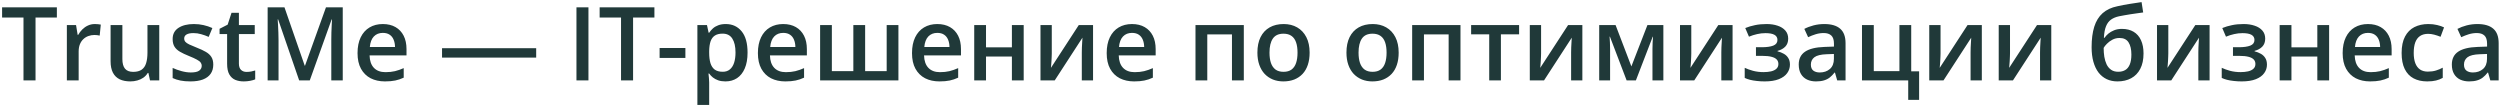 <?xml version="1.0" encoding="UTF-8"?> <svg xmlns="http://www.w3.org/2000/svg" width="684" height="29" viewBox="0 0 684 29" fill="none"><path d="M9.721 22H6.426V4.801H0.574V2.012H15.559V4.801H9.721V22ZM25.963 6.578C26.218 6.578 26.496 6.592 26.797 6.619C27.098 6.646 27.357 6.683 27.576 6.729L27.275 9.736C27.084 9.682 26.847 9.641 26.564 9.613C26.291 9.586 26.045 9.572 25.826 9.572C25.252 9.572 24.705 9.668 24.186 9.859C23.666 10.042 23.206 10.324 22.805 10.707C22.404 11.081 22.089 11.55 21.861 12.115C21.634 12.68 21.52 13.337 21.52 14.084V22H18.293V6.865H20.809L21.246 9.531H21.396C21.697 8.993 22.071 8.501 22.518 8.055C22.964 7.608 23.475 7.253 24.049 6.988C24.632 6.715 25.27 6.578 25.963 6.578ZM43.572 6.865V22H41.043L40.605 19.963H40.428C40.109 20.482 39.703 20.915 39.211 21.262C38.719 21.599 38.172 21.85 37.57 22.014C36.969 22.187 36.335 22.273 35.67 22.273C34.531 22.273 33.555 22.082 32.744 21.699C31.942 21.307 31.327 20.706 30.898 19.895C30.47 19.083 30.256 18.035 30.256 16.75V6.865H33.482V16.148C33.482 17.324 33.719 18.204 34.193 18.787C34.676 19.37 35.424 19.662 36.435 19.662C37.411 19.662 38.185 19.462 38.76 19.061C39.334 18.66 39.74 18.067 39.977 17.283C40.223 16.499 40.346 15.538 40.346 14.398V6.865H43.572ZM58.352 17.68C58.352 18.673 58.11 19.512 57.627 20.195C57.144 20.879 56.438 21.398 55.508 21.754C54.587 22.1 53.457 22.273 52.117 22.273C51.06 22.273 50.148 22.196 49.383 22.041C48.626 21.895 47.911 21.667 47.236 21.357V18.582C47.956 18.919 48.763 19.211 49.656 19.457C50.559 19.703 51.411 19.826 52.213 19.826C53.27 19.826 54.031 19.662 54.496 19.334C54.961 18.997 55.193 18.55 55.193 17.994C55.193 17.666 55.098 17.374 54.906 17.119C54.724 16.855 54.378 16.586 53.867 16.312C53.366 16.03 52.628 15.693 51.652 15.301C50.695 14.918 49.889 14.535 49.232 14.152C48.576 13.77 48.079 13.309 47.742 12.771C47.405 12.225 47.236 11.527 47.236 10.68C47.236 9.34 47.765 8.324 48.822 7.631C49.889 6.929 51.297 6.578 53.047 6.578C53.977 6.578 54.852 6.674 55.672 6.865C56.501 7.048 57.312 7.316 58.105 7.672L57.094 10.092C56.41 9.791 55.722 9.545 55.029 9.354C54.346 9.153 53.648 9.053 52.938 9.053C52.108 9.053 51.475 9.18 51.037 9.436C50.609 9.691 50.395 10.055 50.395 10.529C50.395 10.885 50.499 11.185 50.709 11.432C50.919 11.678 51.279 11.924 51.789 12.17C52.309 12.416 53.029 12.721 53.949 13.086C54.852 13.432 55.631 13.797 56.287 14.18C56.953 14.553 57.463 15.014 57.818 15.56C58.174 16.107 58.352 16.814 58.352 17.68ZM67.457 19.676C67.876 19.676 68.291 19.639 68.701 19.566C69.111 19.484 69.485 19.389 69.822 19.279V21.713C69.467 21.868 69.007 22 68.441 22.109C67.876 22.219 67.288 22.273 66.678 22.273C65.821 22.273 65.051 22.132 64.367 21.85C63.684 21.558 63.141 21.061 62.74 20.359C62.339 19.658 62.139 18.687 62.139 17.447V9.312H60.074V7.877L62.289 6.742L63.342 3.502H65.365V6.865H69.699V9.312H65.365V17.406C65.365 18.172 65.557 18.741 65.939 19.115C66.322 19.489 66.828 19.676 67.457 19.676ZM81.853 22L76.098 5.307H75.975C76.002 5.68 76.034 6.191 76.07 6.838C76.107 7.485 76.139 8.178 76.166 8.916C76.193 9.654 76.207 10.361 76.207 11.035V22H73.227V2.012H77.834L83.371 17.967H83.453L89.182 2.012H93.775V22H90.644V10.871C90.644 10.26 90.654 9.6 90.672 8.889C90.699 8.178 90.727 7.503 90.754 6.865C90.79 6.227 90.818 5.717 90.836 5.334H90.727L84.752 22H81.853ZM104.74 6.578C106.089 6.578 107.247 6.856 108.213 7.412C109.179 7.968 109.922 8.757 110.441 9.777C110.961 10.798 111.221 12.02 111.221 13.441V15.164H101.117C101.154 16.631 101.546 17.762 102.293 18.555C103.049 19.348 104.107 19.744 105.465 19.744C106.431 19.744 107.297 19.653 108.062 19.471C108.837 19.279 109.635 19.001 110.455 18.637V21.248C109.699 21.604 108.928 21.863 108.145 22.027C107.361 22.191 106.422 22.273 105.328 22.273C103.842 22.273 102.535 21.986 101.404 21.412C100.283 20.829 99.404 19.963 98.766 18.814C98.137 17.666 97.822 16.24 97.822 14.535C97.822 12.84 98.109 11.4 98.684 10.215C99.258 9.03 100.064 8.128 101.104 7.508C102.143 6.888 103.355 6.578 104.74 6.578ZM104.74 8.998C103.729 8.998 102.908 9.326 102.279 9.982C101.66 10.639 101.295 11.6 101.186 12.867H108.076C108.067 12.111 107.939 11.441 107.693 10.857C107.456 10.274 107.092 9.818 106.6 9.49C106.117 9.162 105.497 8.998 104.74 8.998ZM120.941 15.766V13.182H146.699V15.766H120.941ZM157.719 22V2.012H161V22H157.719ZM173.209 22H169.914V4.801H164.062V2.012H179.047V4.801H173.209V22ZM180.469 15.848V13.127H187.523V15.848H180.469ZM198.57 6.578C200.366 6.578 201.806 7.234 202.891 8.547C203.984 9.859 204.531 11.81 204.531 14.398C204.531 16.112 204.276 17.557 203.766 18.732C203.264 19.899 202.558 20.783 201.646 21.385C200.744 21.977 199.691 22.273 198.488 22.273C197.723 22.273 197.057 22.173 196.492 21.973C195.927 21.772 195.444 21.512 195.043 21.193C194.642 20.865 194.305 20.51 194.031 20.127H193.84C193.885 20.491 193.926 20.897 193.963 21.344C194.008 21.781 194.031 22.182 194.031 22.547V28.713H190.805V6.865H193.43L193.881 8.957H194.031C194.314 8.529 194.656 8.132 195.057 7.768C195.467 7.403 195.959 7.116 196.533 6.906C197.117 6.688 197.796 6.578 198.57 6.578ZM197.709 9.203C196.825 9.203 196.114 9.381 195.576 9.736C195.048 10.083 194.66 10.607 194.414 11.309C194.177 12.01 194.049 12.89 194.031 13.947V14.398C194.031 15.52 194.145 16.472 194.373 17.256C194.61 18.031 194.997 18.623 195.535 19.033C196.082 19.434 196.82 19.635 197.75 19.635C198.534 19.635 199.181 19.421 199.691 18.992C200.211 18.564 200.598 17.953 200.854 17.16C201.109 16.367 201.236 15.433 201.236 14.357C201.236 12.726 200.945 11.459 200.361 10.557C199.787 9.654 198.903 9.203 197.709 9.203ZM214.279 6.578C215.628 6.578 216.786 6.856 217.752 7.412C218.718 7.968 219.461 8.757 219.98 9.777C220.5 10.798 220.76 12.02 220.76 13.441V15.164H210.656C210.693 16.631 211.085 17.762 211.832 18.555C212.589 19.348 213.646 19.744 215.004 19.744C215.97 19.744 216.836 19.653 217.602 19.471C218.376 19.279 219.174 19.001 219.994 18.637V21.248C219.238 21.604 218.467 21.863 217.684 22.027C216.9 22.191 215.961 22.273 214.867 22.273C213.382 22.273 212.074 21.986 210.943 21.412C209.822 20.829 208.943 19.963 208.305 18.814C207.676 17.666 207.361 16.24 207.361 14.535C207.361 12.84 207.648 11.4 208.223 10.215C208.797 9.03 209.604 8.128 210.643 7.508C211.682 6.888 212.894 6.578 214.279 6.578ZM214.279 8.998C213.268 8.998 212.447 9.326 211.818 9.982C211.199 10.639 210.834 11.6 210.725 12.867H217.615C217.606 12.111 217.479 11.441 217.232 10.857C216.995 10.274 216.631 9.818 216.139 9.49C215.656 9.162 215.036 8.998 214.279 8.998ZM245.807 6.865V22H224.383V6.865H227.596V19.471H233.475V6.865H236.701V19.471H242.594V6.865H245.807ZM256.443 6.578C257.792 6.578 258.95 6.856 259.916 7.412C260.882 7.968 261.625 8.757 262.145 9.777C262.664 10.798 262.924 12.02 262.924 13.441V15.164H252.82C252.857 16.631 253.249 17.762 253.996 18.555C254.753 19.348 255.81 19.744 257.168 19.744C258.134 19.744 259 19.653 259.766 19.471C260.54 19.279 261.338 19.001 262.158 18.637V21.248C261.402 21.604 260.632 21.863 259.848 22.027C259.064 22.191 258.125 22.273 257.031 22.273C255.546 22.273 254.238 21.986 253.107 21.412C251.986 20.829 251.107 19.963 250.469 18.814C249.84 17.666 249.525 16.24 249.525 14.535C249.525 12.84 249.812 11.4 250.387 10.215C250.961 9.03 251.768 8.128 252.807 7.508C253.846 6.888 255.058 6.578 256.443 6.578ZM256.443 8.998C255.432 8.998 254.611 9.326 253.982 9.982C253.363 10.639 252.998 11.6 252.889 12.867H259.779C259.77 12.111 259.643 11.441 259.396 10.857C259.16 10.274 258.795 9.818 258.303 9.49C257.82 9.162 257.2 8.998 256.443 8.998ZM269.773 6.865V12.949H276.855V6.865H280.082V22H276.855V15.465H269.773V22H266.547V6.865H269.773ZM287.766 6.865V14.59C287.766 14.836 287.757 15.15 287.738 15.533C287.729 15.907 287.711 16.299 287.684 16.709C287.656 17.11 287.629 17.479 287.602 17.816C287.574 18.154 287.551 18.404 287.533 18.568L295.148 6.865H299.059V22H295.982V14.357C295.982 13.956 295.992 13.492 296.01 12.963C296.037 12.434 296.064 11.924 296.092 11.432C296.128 10.94 296.151 10.566 296.16 10.31L288.572 22H284.676V6.865H287.766ZM309.709 6.578C311.058 6.578 312.215 6.856 313.182 7.412C314.148 7.968 314.891 8.757 315.41 9.777C315.93 10.798 316.189 12.02 316.189 13.441V15.164H306.086C306.122 16.631 306.514 17.762 307.262 18.555C308.018 19.348 309.076 19.744 310.434 19.744C311.4 19.744 312.266 19.653 313.031 19.471C313.806 19.279 314.604 19.001 315.424 18.637V21.248C314.667 21.604 313.897 21.863 313.113 22.027C312.329 22.191 311.391 22.273 310.297 22.273C308.811 22.273 307.503 21.986 306.373 21.412C305.252 20.829 304.372 19.963 303.734 18.814C303.105 17.666 302.791 16.24 302.791 14.535C302.791 12.84 303.078 11.4 303.652 10.215C304.227 9.03 305.033 8.128 306.072 7.508C307.111 6.888 308.324 6.578 309.709 6.578ZM309.709 8.998C308.697 8.998 307.877 9.326 307.248 9.982C306.628 10.639 306.264 11.6 306.154 12.867H313.045C313.036 12.111 312.908 11.441 312.662 10.857C312.425 10.274 312.061 9.818 311.568 9.49C311.085 9.162 310.465 8.998 309.709 8.998ZM340.307 6.865V22H337.066V9.408H330.312V22H327.086V6.865H340.307ZM358.312 14.398C358.312 15.656 358.148 16.773 357.82 17.748C357.492 18.723 357.014 19.548 356.385 20.223C355.756 20.888 354.999 21.398 354.115 21.754C353.231 22.1 352.233 22.273 351.121 22.273C350.082 22.273 349.13 22.1 348.264 21.754C347.398 21.398 346.646 20.888 346.008 20.223C345.379 19.548 344.891 18.723 344.545 17.748C344.199 16.773 344.025 15.656 344.025 14.398C344.025 12.73 344.312 11.318 344.887 10.16C345.47 8.993 346.299 8.105 347.375 7.494C348.451 6.883 349.731 6.578 351.217 6.578C352.611 6.578 353.842 6.883 354.908 7.494C355.975 8.105 356.809 8.993 357.41 10.16C358.012 11.327 358.312 12.74 358.312 14.398ZM347.334 14.398C347.334 15.501 347.466 16.445 347.73 17.229C348.004 18.012 348.423 18.614 348.988 19.033C349.553 19.443 350.283 19.648 351.176 19.648C352.069 19.648 352.798 19.443 353.363 19.033C353.928 18.614 354.343 18.012 354.607 17.229C354.872 16.445 355.004 15.501 355.004 14.398C355.004 13.296 354.872 12.361 354.607 11.596C354.343 10.821 353.928 10.233 353.363 9.832C352.798 9.422 352.064 9.217 351.162 9.217C349.831 9.217 348.861 9.663 348.25 10.557C347.639 11.45 347.334 12.73 347.334 14.398ZM382.676 14.398C382.676 15.656 382.512 16.773 382.184 17.748C381.855 18.723 381.377 19.548 380.748 20.223C380.119 20.888 379.363 21.398 378.479 21.754C377.594 22.1 376.596 22.273 375.484 22.273C374.445 22.273 373.493 22.1 372.627 21.754C371.761 21.398 371.009 20.888 370.371 20.223C369.742 19.548 369.255 18.723 368.908 17.748C368.562 16.773 368.389 15.656 368.389 14.398C368.389 12.73 368.676 11.318 369.25 10.16C369.833 8.993 370.663 8.105 371.738 7.494C372.814 6.883 374.094 6.578 375.58 6.578C376.975 6.578 378.205 6.883 379.271 7.494C380.338 8.105 381.172 8.993 381.773 10.16C382.375 11.327 382.676 12.74 382.676 14.398ZM371.697 14.398C371.697 15.501 371.829 16.445 372.094 17.229C372.367 18.012 372.786 18.614 373.352 19.033C373.917 19.443 374.646 19.648 375.539 19.648C376.432 19.648 377.161 19.443 377.727 19.033C378.292 18.614 378.706 18.012 378.971 17.229C379.235 16.445 379.367 15.501 379.367 14.398C379.367 13.296 379.235 12.361 378.971 11.596C378.706 10.821 378.292 10.233 377.727 9.832C377.161 9.422 376.428 9.217 375.525 9.217C374.195 9.217 373.224 9.663 372.613 10.557C372.003 11.45 371.697 12.73 371.697 14.398ZM399.588 6.865V22H396.348V9.408H389.594V22H386.367V6.865H399.588ZM415.625 9.395H410.648V22H407.449V9.395H402.5V6.865H415.625V9.395ZM421.641 6.865V14.59C421.641 14.836 421.632 15.15 421.613 15.533C421.604 15.907 421.586 16.299 421.559 16.709C421.531 17.11 421.504 17.479 421.477 17.816C421.449 18.154 421.426 18.404 421.408 18.568L429.023 6.865H432.934V22H429.857V14.357C429.857 13.956 429.867 13.492 429.885 12.963C429.912 12.434 429.939 11.924 429.967 11.432C430.003 10.94 430.026 10.566 430.035 10.31L422.447 22H418.551V6.865H421.641ZM455.096 6.865V22H452.115V13.359C452.115 12.794 452.129 12.229 452.156 11.664C452.184 11.099 452.22 10.561 452.266 10.051H452.184L447.576 22H445.047L440.48 10.037H440.385C440.43 10.557 440.462 11.094 440.48 11.65C440.508 12.206 440.521 12.808 440.521 13.455V22H437.541V6.865H442.025L446.346 18.172L450.734 6.865H455.096ZM462.738 6.865V14.59C462.738 14.836 462.729 15.15 462.711 15.533C462.702 15.907 462.684 16.299 462.656 16.709C462.629 17.11 462.602 17.479 462.574 17.816C462.547 18.154 462.524 18.404 462.506 18.568L470.121 6.865H474.031V22H470.955V14.357C470.955 13.956 470.964 13.492 470.982 12.963C471.01 12.434 471.037 11.924 471.064 11.432C471.101 10.94 471.124 10.566 471.133 10.31L463.545 22H459.648V6.865H462.738ZM483.355 6.578C484.467 6.578 485.465 6.729 486.35 7.029C487.243 7.321 487.949 7.763 488.469 8.355C488.988 8.948 489.248 9.686 489.248 10.57C489.248 11.482 488.984 12.211 488.455 12.758C487.936 13.296 487.229 13.683 486.336 13.92V14.043C486.965 14.198 487.535 14.421 488.045 14.713C488.555 14.995 488.961 15.378 489.262 15.861C489.572 16.335 489.727 16.946 489.727 17.693C489.727 18.541 489.476 19.311 488.975 20.004C488.482 20.697 487.726 21.248 486.705 21.658C485.684 22.068 484.385 22.273 482.809 22.273C482.052 22.273 481.332 22.232 480.648 22.15C479.974 22.078 479.359 21.973 478.803 21.836C478.247 21.69 477.764 21.517 477.354 21.316V18.555C477.982 18.855 478.743 19.129 479.637 19.375C480.53 19.612 481.487 19.73 482.508 19.73C483.264 19.73 483.948 19.662 484.559 19.525C485.178 19.38 485.666 19.143 486.021 18.814C486.386 18.486 486.568 18.049 486.568 17.502C486.568 17.001 486.409 16.586 486.09 16.258C485.771 15.93 485.292 15.688 484.654 15.533C484.016 15.369 483.21 15.287 482.234 15.287H480.43V12.922H482.016C483.355 12.922 484.404 12.776 485.16 12.484C485.926 12.184 486.309 11.664 486.309 10.926C486.309 10.306 486.04 9.841 485.502 9.531C484.964 9.221 484.139 9.066 483.027 9.066C482.262 9.066 481.505 9.153 480.758 9.326C480.01 9.49 479.263 9.727 478.516 10.037L477.504 7.672C478.333 7.335 479.222 7.07 480.17 6.879C481.118 6.678 482.18 6.578 483.355 6.578ZM499.133 6.578C501.047 6.578 502.492 7.002 503.467 7.85C504.451 8.697 504.943 10.019 504.943 11.815V22H502.66L502.045 19.854H501.936C501.507 20.4 501.065 20.852 500.609 21.207C500.154 21.562 499.625 21.827 499.023 22C498.431 22.182 497.706 22.273 496.85 22.273C495.947 22.273 495.141 22.109 494.43 21.781C493.719 21.444 493.158 20.934 492.748 20.25C492.338 19.566 492.133 18.701 492.133 17.652C492.133 16.094 492.712 14.922 493.869 14.139C495.036 13.355 496.795 12.922 499.146 12.84L501.771 12.744V11.951C501.771 10.903 501.525 10.156 501.033 9.709C500.55 9.262 499.867 9.039 498.982 9.039C498.226 9.039 497.492 9.148 496.781 9.367C496.07 9.586 495.378 9.855 494.703 10.174L493.664 7.904C494.402 7.512 495.241 7.193 496.18 6.947C497.128 6.701 498.112 6.578 499.133 6.578ZM501.758 14.768L499.803 14.836C498.199 14.891 497.073 15.164 496.426 15.656C495.779 16.148 495.455 16.823 495.455 17.68C495.455 18.427 495.678 18.974 496.125 19.32C496.572 19.658 497.16 19.826 497.889 19.826C499.001 19.826 499.921 19.512 500.65 18.883C501.389 18.245 501.758 17.311 501.758 16.08V14.768ZM525.068 27.332H522.088V22H509.441V6.865H512.668V19.471H519.682V6.865H522.908V19.525H525.068V27.332ZM530.934 6.865V14.59C530.934 14.836 530.924 15.15 530.906 15.533C530.897 15.907 530.879 16.299 530.852 16.709C530.824 17.11 530.797 17.479 530.77 17.816C530.742 18.154 530.719 18.404 530.701 18.568L538.316 6.865H542.227V22H539.15V14.357C539.15 13.956 539.16 13.492 539.178 12.963C539.205 12.434 539.232 11.924 539.26 11.432C539.296 10.94 539.319 10.566 539.328 10.31L531.74 22H527.844V6.865H530.934ZM549.938 6.865V14.59C549.938 14.836 549.928 15.15 549.91 15.533C549.901 15.907 549.883 16.299 549.855 16.709C549.828 17.11 549.801 17.479 549.773 17.816C549.746 18.154 549.723 18.404 549.705 18.568L557.32 6.865H561.23V22H558.154V14.357C558.154 13.956 558.163 13.492 558.182 12.963C558.209 12.434 558.236 11.924 558.264 11.432C558.3 10.94 558.323 10.566 558.332 10.31L550.744 22H546.848V6.865H549.938ZM572.264 12.922C572.264 10.725 572.505 8.857 572.988 7.316C573.471 5.776 574.232 4.541 575.271 3.611C576.311 2.682 577.66 2.048 579.318 1.711C580.394 1.465 581.488 1.255 582.6 1.082C583.712 0.909 584.824 0.74 585.936 0.576L586.373 3.406C585.854 3.47 585.298 3.548 584.705 3.639C584.113 3.721 583.516 3.807 582.914 3.898C582.322 3.99 581.752 4.085 581.205 4.186C580.667 4.277 580.184 4.368 579.756 4.459C578.899 4.641 578.174 4.942 577.582 5.361C576.999 5.771 576.543 6.373 576.215 7.166C575.887 7.959 575.691 9.016 575.627 10.338H575.805C576.051 9.964 576.393 9.59 576.83 9.217C577.268 8.843 577.796 8.533 578.416 8.287C579.045 8.032 579.76 7.904 580.562 7.904C581.82 7.904 582.887 8.169 583.762 8.697C584.646 9.226 585.316 9.992 585.771 10.994C586.236 11.997 586.469 13.204 586.469 14.617C586.469 16.303 586.168 17.716 585.566 18.855C584.974 19.986 584.145 20.838 583.078 21.412C582.012 21.986 580.768 22.273 579.346 22.273C578.252 22.273 577.268 22.068 576.393 21.658C575.527 21.248 574.784 20.646 574.164 19.854C573.553 19.051 573.084 18.072 572.756 16.914C572.428 15.747 572.264 14.417 572.264 12.922ZM579.564 19.635C580.294 19.635 580.923 19.48 581.451 19.17C581.989 18.86 582.404 18.359 582.695 17.666C582.996 16.973 583.146 16.057 583.146 14.918C583.146 13.514 582.891 12.412 582.381 11.609C581.88 10.798 581.05 10.393 579.893 10.393C579.182 10.393 578.53 10.552 577.938 10.871C577.345 11.19 576.844 11.564 576.434 11.992C576.023 12.412 575.732 12.781 575.559 13.1C575.559 13.929 575.618 14.731 575.736 15.506C575.864 16.281 576.074 16.982 576.365 17.611C576.666 18.231 577.076 18.723 577.596 19.088C578.115 19.453 578.771 19.635 579.564 19.635ZM593.25 6.865V14.59C593.25 14.836 593.241 15.15 593.223 15.533C593.214 15.907 593.195 16.299 593.168 16.709C593.141 17.11 593.113 17.479 593.086 17.816C593.059 18.154 593.036 18.404 593.018 18.568L600.633 6.865H604.543V22H601.467V14.357C601.467 13.956 601.476 13.492 601.494 12.963C601.521 12.434 601.549 11.924 601.576 11.432C601.613 10.94 601.635 10.566 601.645 10.31L594.057 22H590.16V6.865H593.25ZM613.867 6.578C614.979 6.578 615.977 6.729 616.861 7.029C617.755 7.321 618.461 7.763 618.98 8.355C619.5 8.948 619.76 9.686 619.76 10.57C619.76 11.482 619.495 12.211 618.967 12.758C618.447 13.296 617.741 13.683 616.848 13.92V14.043C617.477 14.198 618.046 14.421 618.557 14.713C619.067 14.995 619.473 15.378 619.773 15.861C620.083 16.335 620.238 16.946 620.238 17.693C620.238 18.541 619.988 19.311 619.486 20.004C618.994 20.697 618.238 21.248 617.217 21.658C616.196 22.068 614.897 22.273 613.32 22.273C612.564 22.273 611.844 22.232 611.16 22.15C610.486 22.078 609.87 21.973 609.314 21.836C608.758 21.69 608.275 21.517 607.865 21.316V18.555C608.494 18.855 609.255 19.129 610.148 19.375C611.042 19.612 611.999 19.73 613.02 19.73C613.776 19.73 614.46 19.662 615.07 19.525C615.69 19.38 616.178 19.143 616.533 18.814C616.898 18.486 617.08 18.049 617.08 17.502C617.08 17.001 616.921 16.586 616.602 16.258C616.283 15.93 615.804 15.688 615.166 15.533C614.528 15.369 613.721 15.287 612.746 15.287H610.941V12.922H612.527C613.867 12.922 614.915 12.776 615.672 12.484C616.438 12.184 616.82 11.664 616.82 10.926C616.82 10.306 616.551 9.841 616.014 9.531C615.476 9.221 614.651 9.066 613.539 9.066C612.773 9.066 612.017 9.153 611.27 9.326C610.522 9.49 609.775 9.727 609.027 10.037L608.016 7.672C608.845 7.335 609.734 7.07 610.682 6.879C611.63 6.678 612.691 6.578 613.867 6.578ZM626.938 6.865V12.949H634.02V6.865H637.246V22H634.02V15.465H626.938V22H623.711V6.865H626.938ZM647.869 6.578C649.218 6.578 650.376 6.856 651.342 7.412C652.308 7.968 653.051 8.757 653.57 9.777C654.09 10.798 654.35 12.02 654.35 13.441V15.164H644.246C644.283 16.631 644.674 17.762 645.422 18.555C646.178 19.348 647.236 19.744 648.594 19.744C649.56 19.744 650.426 19.653 651.191 19.471C651.966 19.279 652.764 19.001 653.584 18.637V21.248C652.827 21.604 652.057 21.863 651.273 22.027C650.49 22.191 649.551 22.273 648.457 22.273C646.971 22.273 645.663 21.986 644.533 21.412C643.412 20.829 642.533 19.963 641.895 18.814C641.266 17.666 640.951 16.24 640.951 14.535C640.951 12.84 641.238 11.4 641.812 10.215C642.387 9.03 643.193 8.128 644.232 7.508C645.271 6.888 646.484 6.578 647.869 6.578ZM647.869 8.998C646.857 8.998 646.037 9.326 645.408 9.982C644.788 10.639 644.424 11.6 644.314 12.867H651.205C651.196 12.111 651.068 11.441 650.822 10.857C650.585 10.274 650.221 9.818 649.729 9.49C649.245 9.162 648.626 8.998 647.869 8.998ZM664.07 22.273C662.639 22.273 661.4 21.995 660.352 21.439C659.303 20.884 658.497 20.031 657.932 18.883C657.367 17.734 657.084 16.276 657.084 14.508C657.084 12.667 657.394 11.163 658.014 9.996C658.633 8.829 659.49 7.968 660.584 7.412C661.687 6.856 662.949 6.578 664.371 6.578C665.273 6.578 666.089 6.669 666.818 6.852C667.557 7.025 668.181 7.239 668.691 7.494L667.734 10.065C667.178 9.837 666.609 9.645 666.025 9.49C665.442 9.335 664.882 9.258 664.344 9.258C663.46 9.258 662.721 9.454 662.129 9.846C661.546 10.238 661.108 10.821 660.816 11.596C660.534 12.37 660.393 13.332 660.393 14.48C660.393 15.592 660.538 16.531 660.83 17.297C661.122 18.053 661.555 18.628 662.129 19.02C662.703 19.402 663.41 19.594 664.248 19.594C665.077 19.594 665.82 19.494 666.477 19.293C667.133 19.092 667.753 18.833 668.336 18.514V21.303C667.762 21.631 667.146 21.872 666.49 22.027C665.834 22.191 665.027 22.273 664.07 22.273ZM677.824 6.578C679.738 6.578 681.183 7.002 682.158 7.85C683.143 8.697 683.635 10.019 683.635 11.815V22H681.352L680.736 19.854H680.627C680.199 20.4 679.757 20.852 679.301 21.207C678.845 21.562 678.316 21.827 677.715 22C677.122 22.182 676.398 22.273 675.541 22.273C674.639 22.273 673.832 22.109 673.121 21.781C672.41 21.444 671.85 20.934 671.439 20.25C671.029 19.566 670.824 18.701 670.824 17.652C670.824 16.094 671.403 14.922 672.561 14.139C673.727 13.355 675.486 12.922 677.838 12.84L680.463 12.744V11.951C680.463 10.903 680.217 10.156 679.725 9.709C679.242 9.262 678.558 9.039 677.674 9.039C676.917 9.039 676.184 9.148 675.473 9.367C674.762 9.586 674.069 9.855 673.395 10.174L672.355 7.904C673.094 7.512 673.932 7.193 674.871 6.947C675.819 6.701 676.803 6.578 677.824 6.578ZM680.449 14.768L678.494 14.836C676.89 14.891 675.764 15.164 675.117 15.656C674.47 16.148 674.146 16.823 674.146 17.68C674.146 18.427 674.37 18.974 674.816 19.32C675.263 19.658 675.851 19.826 676.58 19.826C677.692 19.826 678.613 19.512 679.342 18.883C680.08 18.245 680.449 17.311 680.449 16.08V14.768Z" fill="#203939"></path></svg> 